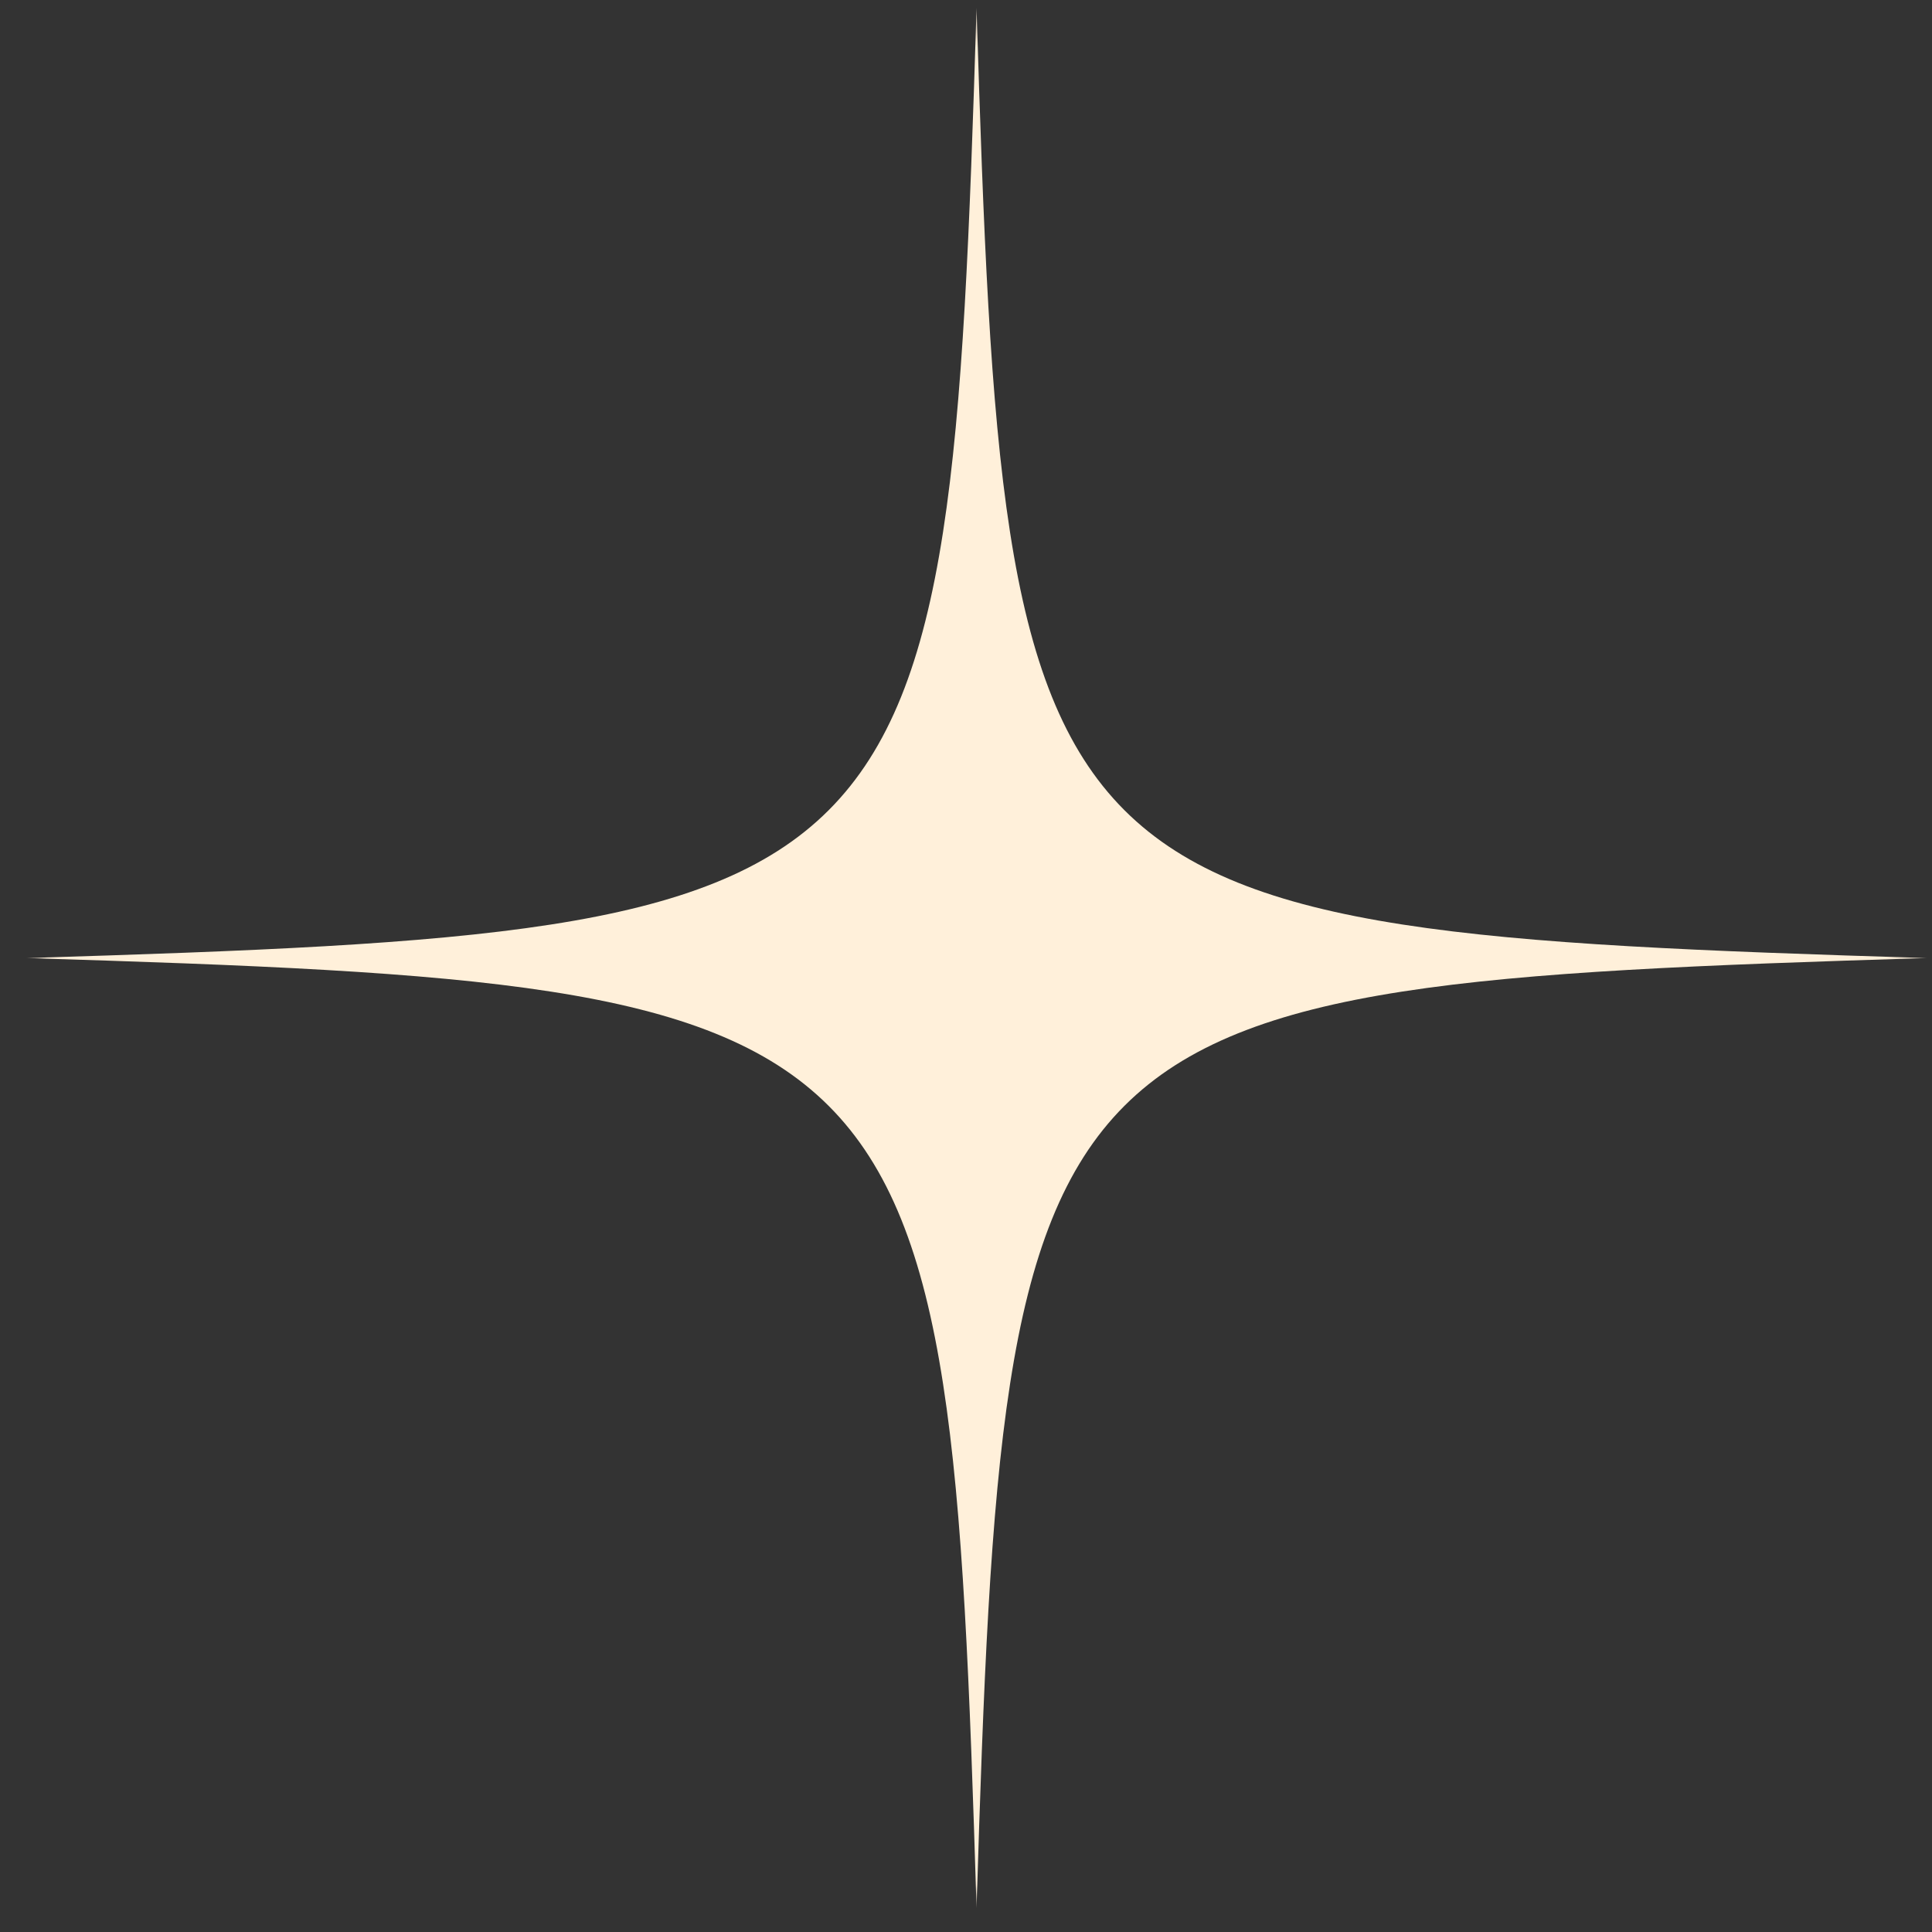 <svg xmlns="http://www.w3.org/2000/svg" fill="none" viewBox="0 0 61 61" height="61" width="61">
<rect x="0" y="0" width="61" height="61" fill="#333333" stroke="none"/>
<mask height="61" width="61" y="0" x="0" maskUnits="userSpaceOnUse" style="mask-type:luminance" id="mask0_82_2870">
<path fill="white" d="M60.833 0.249H0.833V60.249H60.833V0.249Z"></path>
</mask>
<g mask="url(#mask0_82_2870)">
<path fill="#FFF0DA" d="M30.833 60.249C29.965 31.827 29.255 31.122 0.833 30.249C29.255 29.38 29.96 28.67 30.833 0.249C31.702 28.67 32.412 29.376 60.833 30.249C32.412 31.122 31.706 31.819 30.833 60.249Z"></path>
</g>
</svg>
